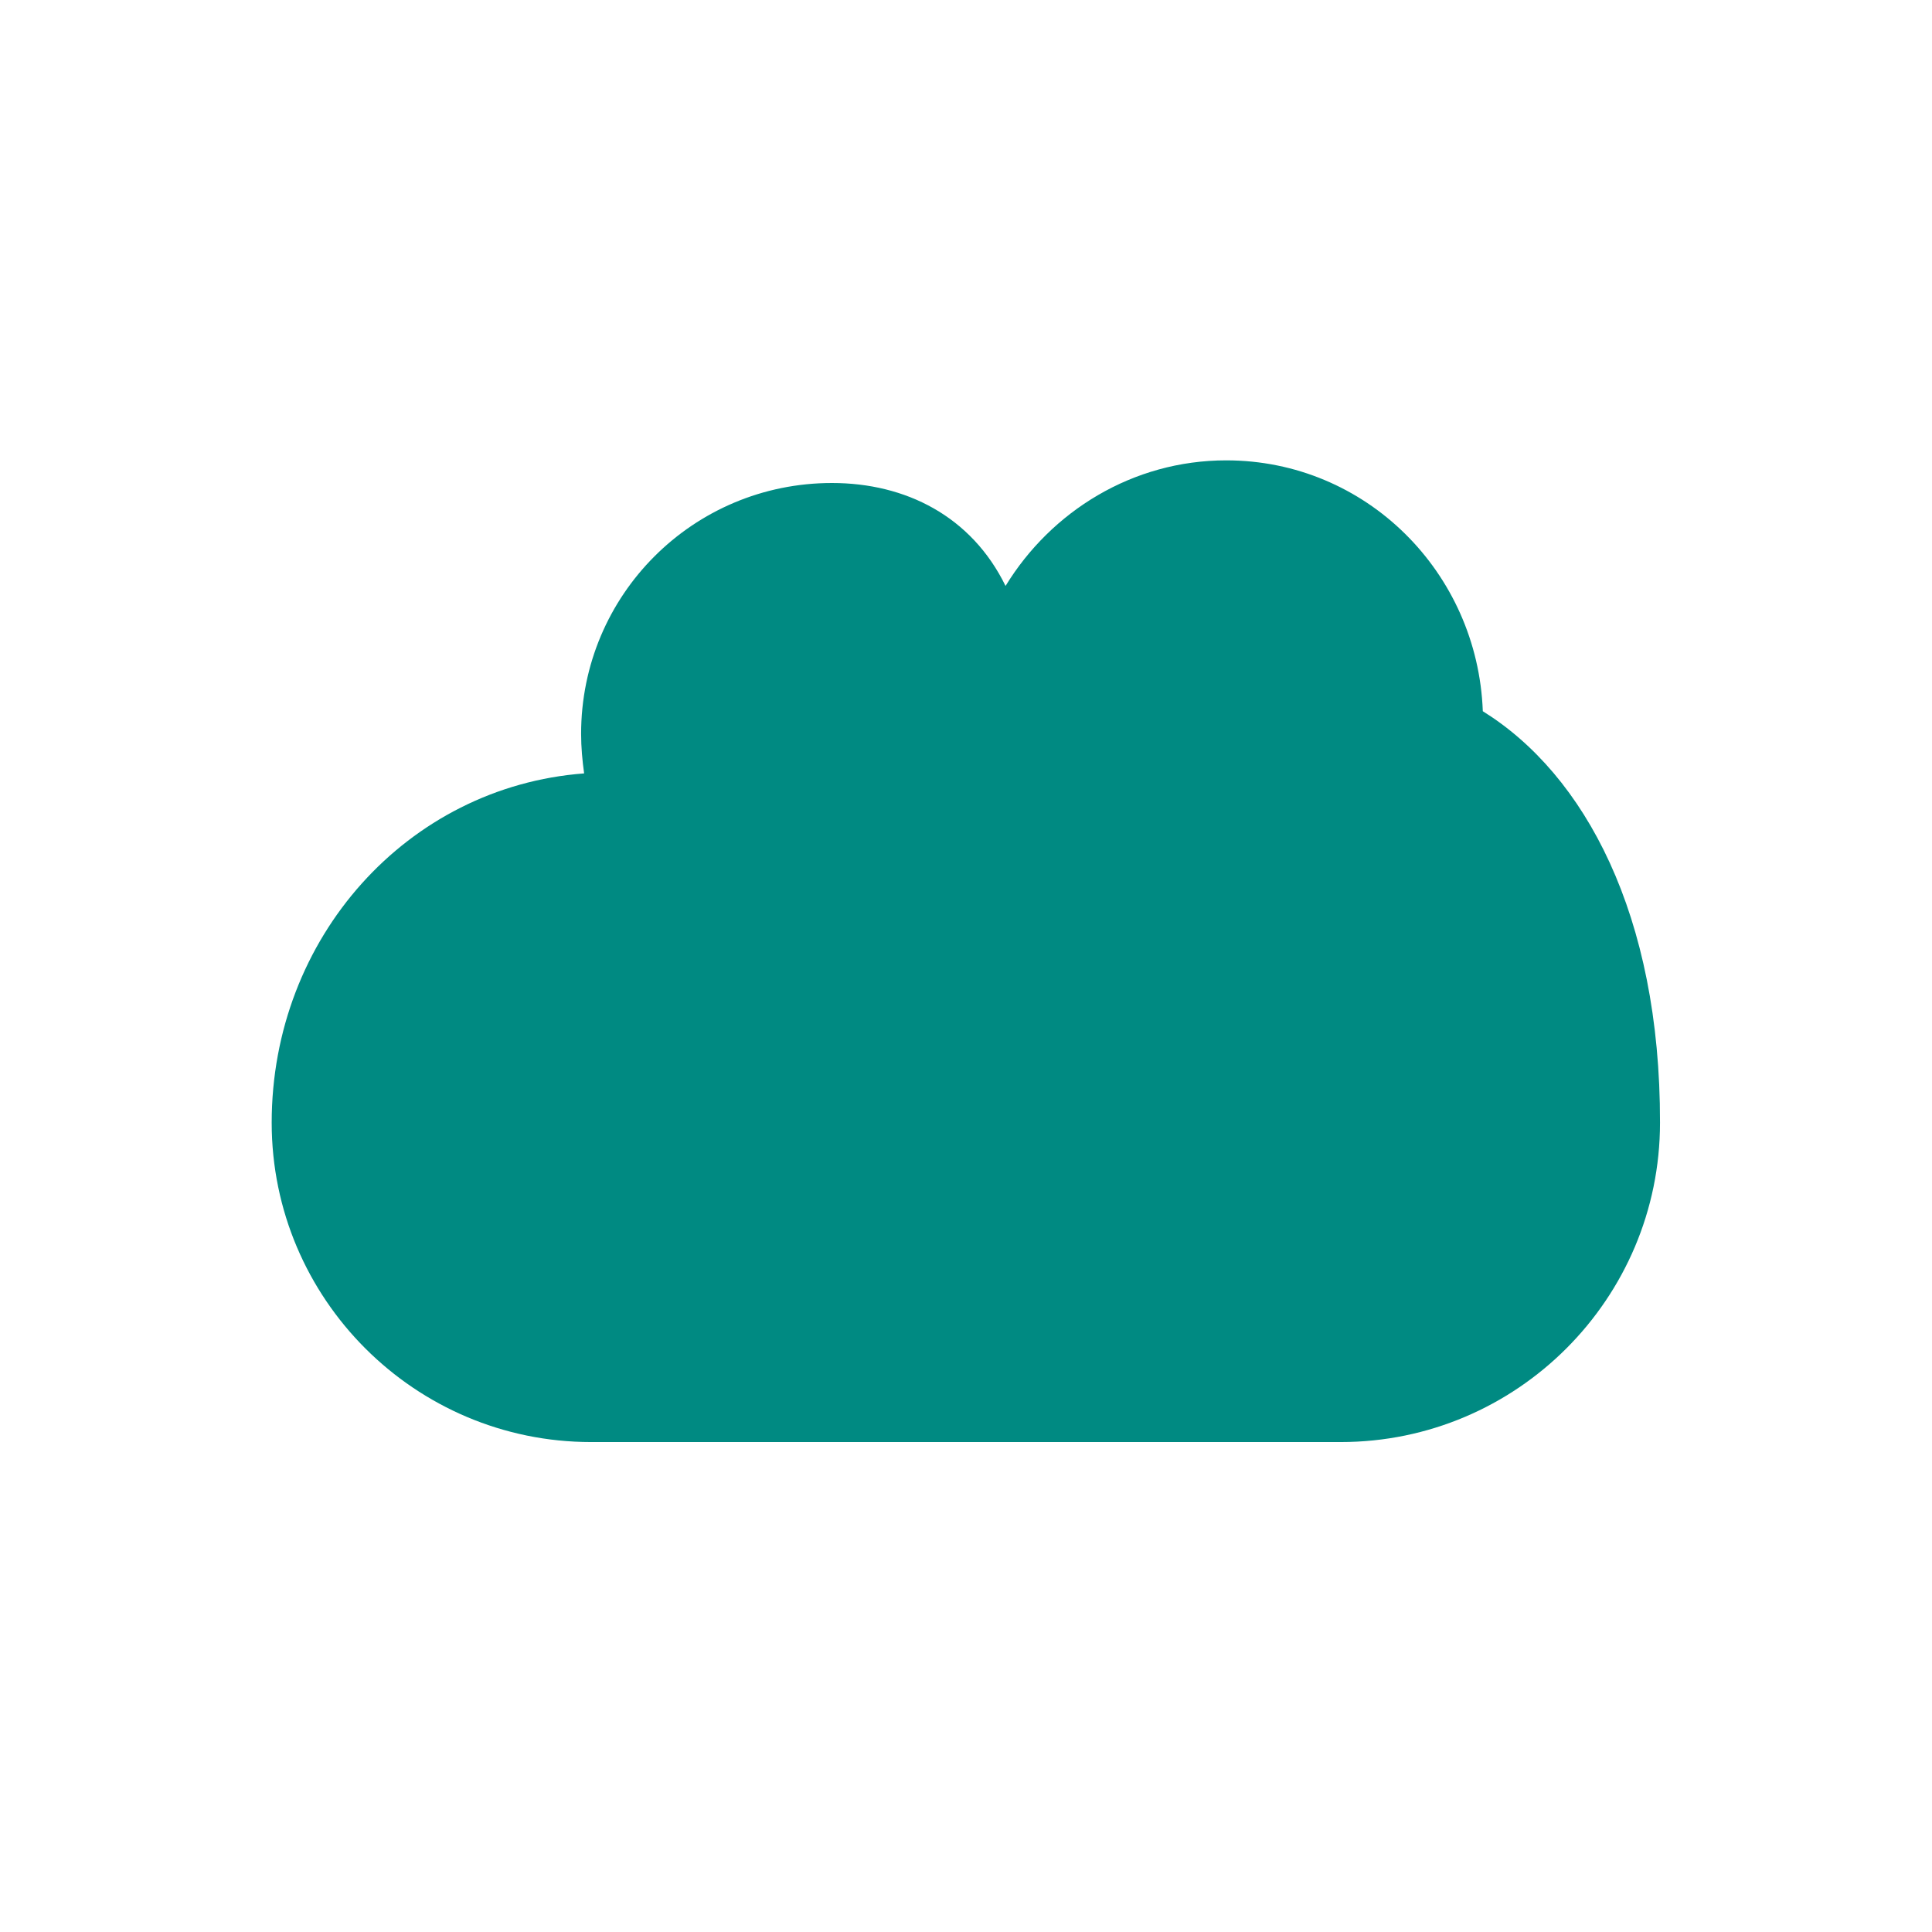 <?xml version="1.0" encoding="UTF-8"?>
<svg xmlns="http://www.w3.org/2000/svg" viewBox="0 0 64 64" width="64" height="64">
  <!-- 
    Favicon for SCFHS Cloud
    This icon is a cloud shape, designed to match the primary theme color.
    The path has been adjusted to make the cloud appear larger and more substantial.
  -->
  <path 
    fill="#008a82" 
    d="M49.12,23.56c-0.17-4.6-3.87-8.31-8.5-8.31c-3.1,0-5.8,1.69-7.31,4.16C32.18,17.1,30,16,27.56,16 c-4.6,0-8.31,3.71-8.31,8.31c0,0.44,0.04,0.88,0.1,1.31C13.5,26.06,9,31.06,9,37.19c0,5.84,4.75,10.58,10.58,10.58h24.83 c5.84,0,10.58-4.75,10.58-10.58C55,30.31,52.5,25.66,49.12,23.56z"
  />
</svg>
